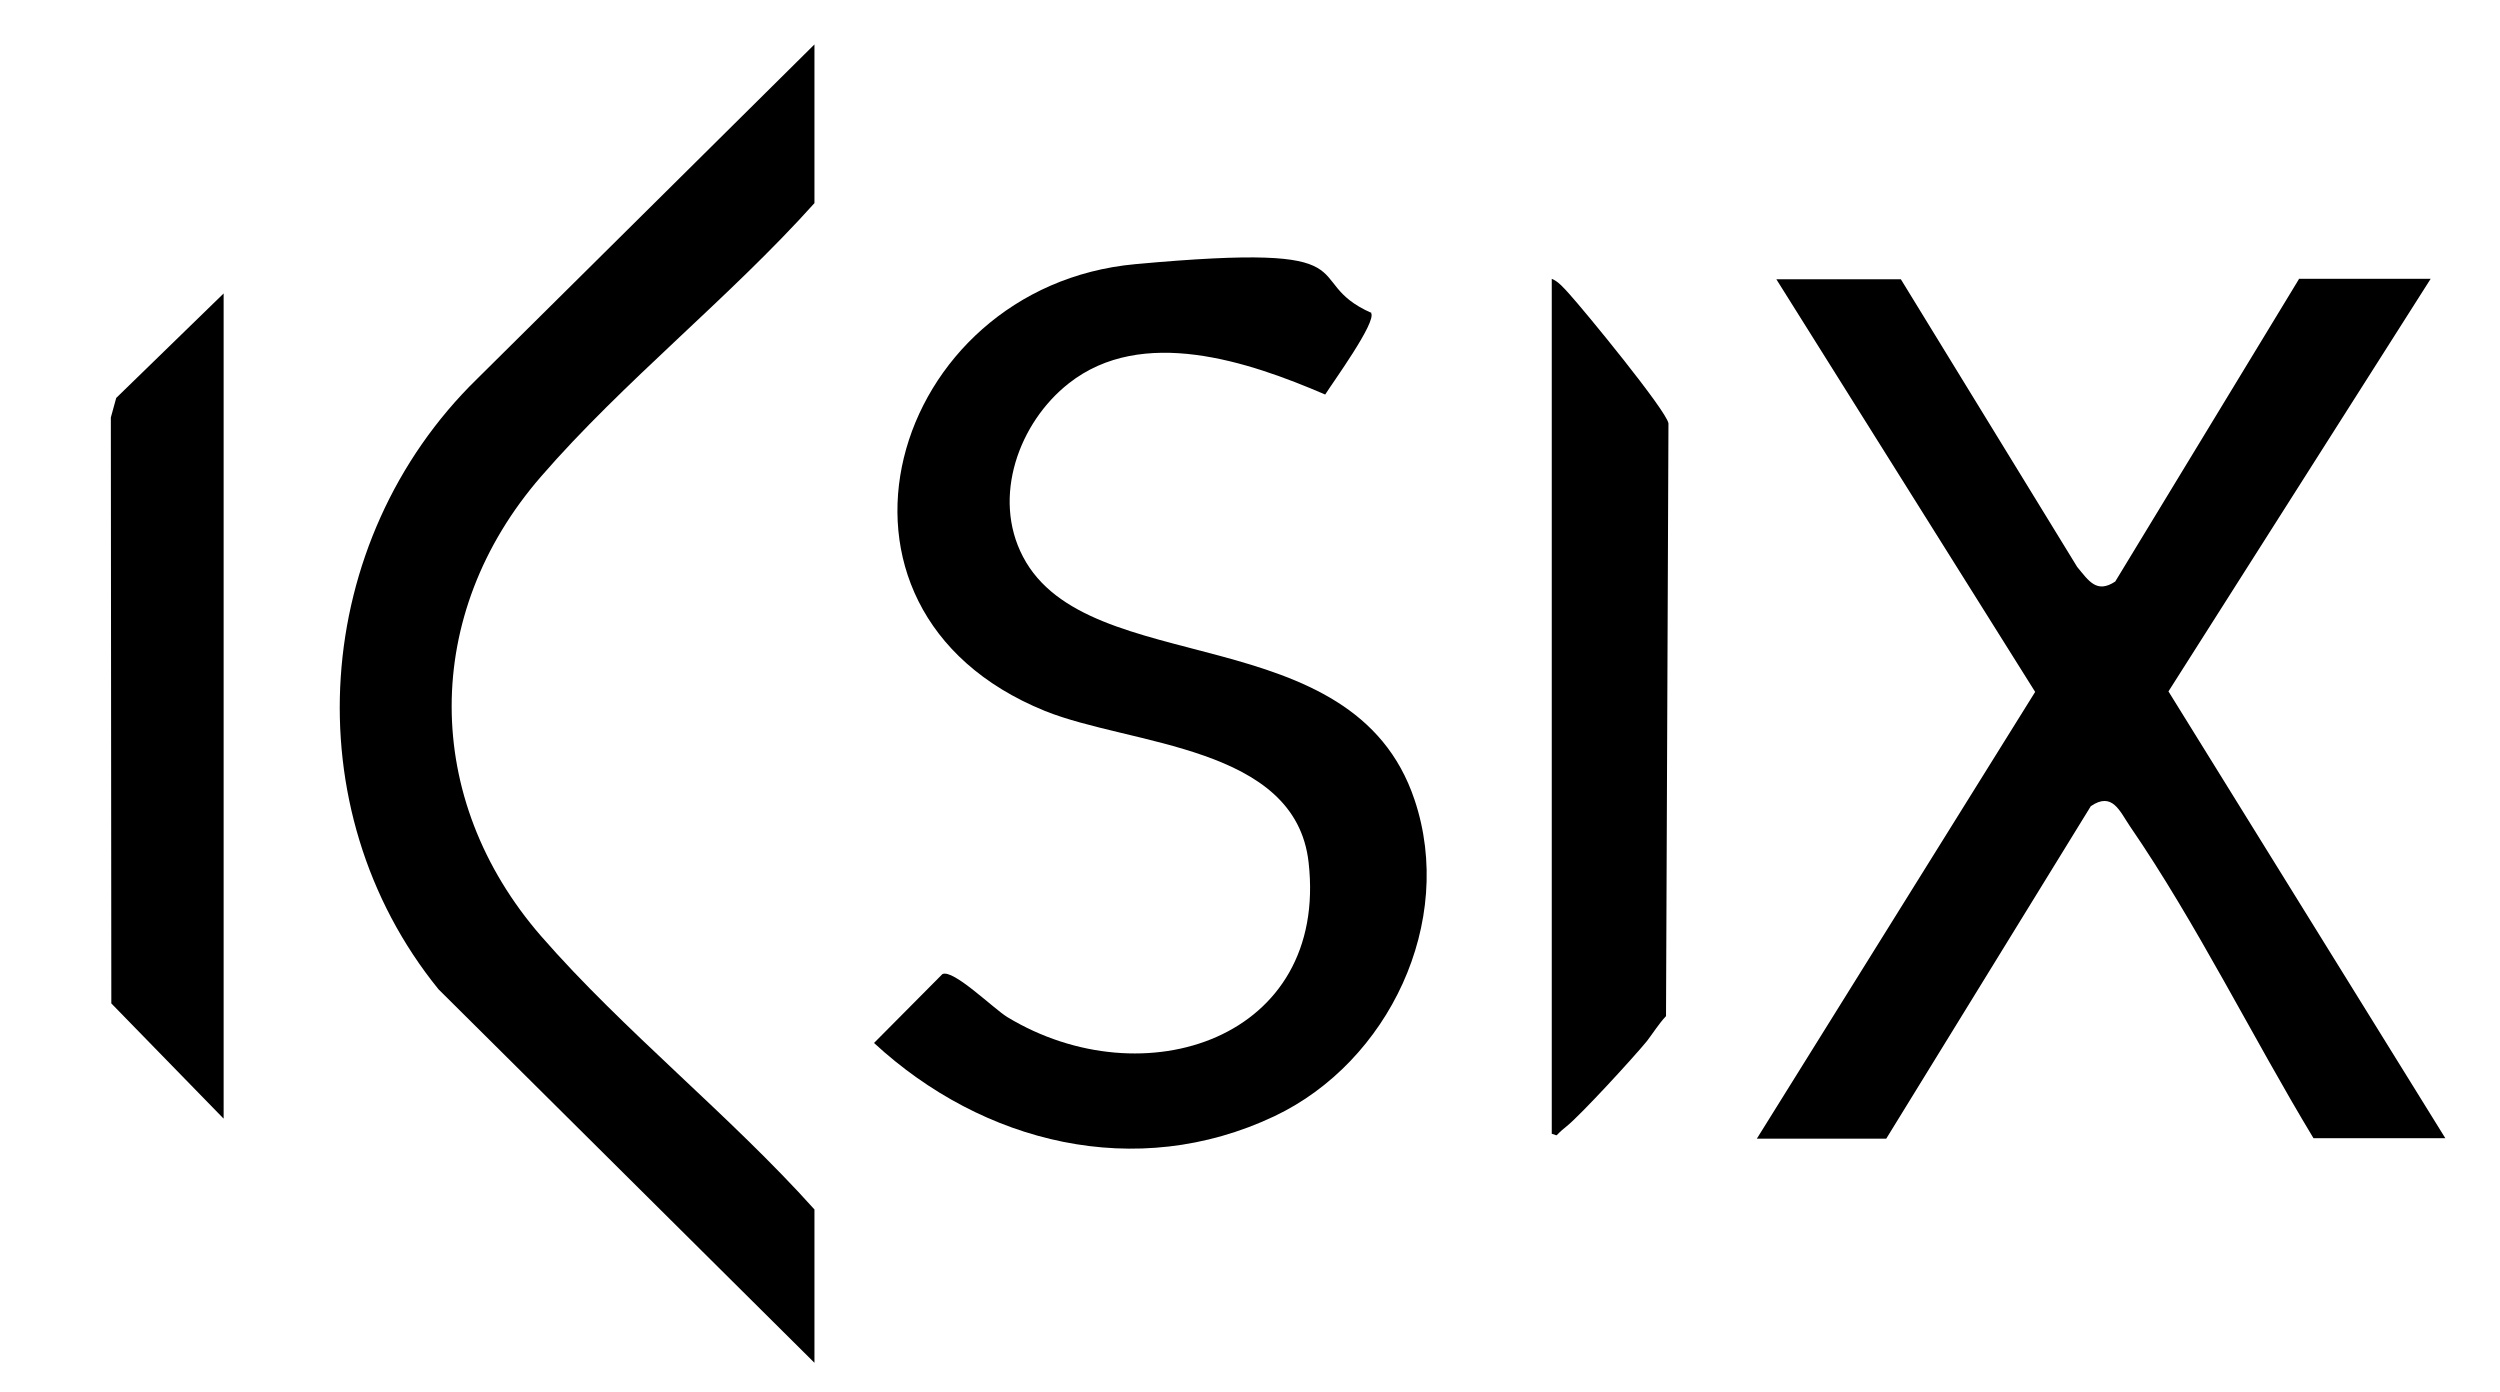 <?xml version="1.0" encoding="UTF-8"?>
<svg id="Capa_1" xmlns="http://www.w3.org/2000/svg" version="1.1" viewBox="0 0 512 285">
  <!-- Generator: Adobe Illustrator 29.1.0, SVG Export Plug-In . SVG Version: 2.1.0 Build 142)  -->
  <path d="M470.8,57.1h27l-53.7,84.5,56.7,91.5h-27c-12.5-20.7-24-44.1-37.6-63.9-2.1-3.1-3.6-7.1-8-4.1l-41.9,68.1h-26.5l57-91.5-53-84.5h25.5l36.1,58.9c2.4,2.9,4,5.5,7.8,3l37.6-61.9Z"/>
  <path d="M280.8,64.1c1.2,1.8-7.9,14.3-9.4,16.7-15.8-6.8-37.5-14.1-52.5-2.3-10.2,8-15.8,23.3-9.4,35.5,13.3,25.5,67.6,12.1,80.2,49.8,8.4,25-5.3,53.7-28.7,64.8-28.3,13.4-59.7,5.6-82-15l14-14.1c2.2-1.1,10.5,7.1,13.3,8.8,27.9,16.9,65.8,4.5,61.7-31.7-2.7-24-36.4-23.9-54-31-51.5-20.9-31.7-86.9,18.5-91.5s33,3.2,48.4,10Z"/>
  <path d="M166.8,279.1l-77-76.5c-30-37-26-91.9,7.9-125L166.8,9.1v32.5c-17.3,19.3-39.2,36.6-56,56-24.4,28.1-24.4,66,0,94.1,16.9,19.4,38.7,36.7,56,56v31.5Z"/>
  <path d="M317.8,232.1V57.1c1.3.5,2.5,1.9,3.5,3,3.1,3.4,20,24,20.4,26.6l-.5,121.4c-1.5,1.6-2.6,3.4-3.9,5.1-2.6,3.2-13.6,15.2-16.5,17.5s-1.3,1.9-3,1.5Z"/>
  <polygon points="45.8 229.1 22.8 205.5 22.7 85.5 23.8 81.5 45.8 60.1 45.8 229.1"/>
</svg>